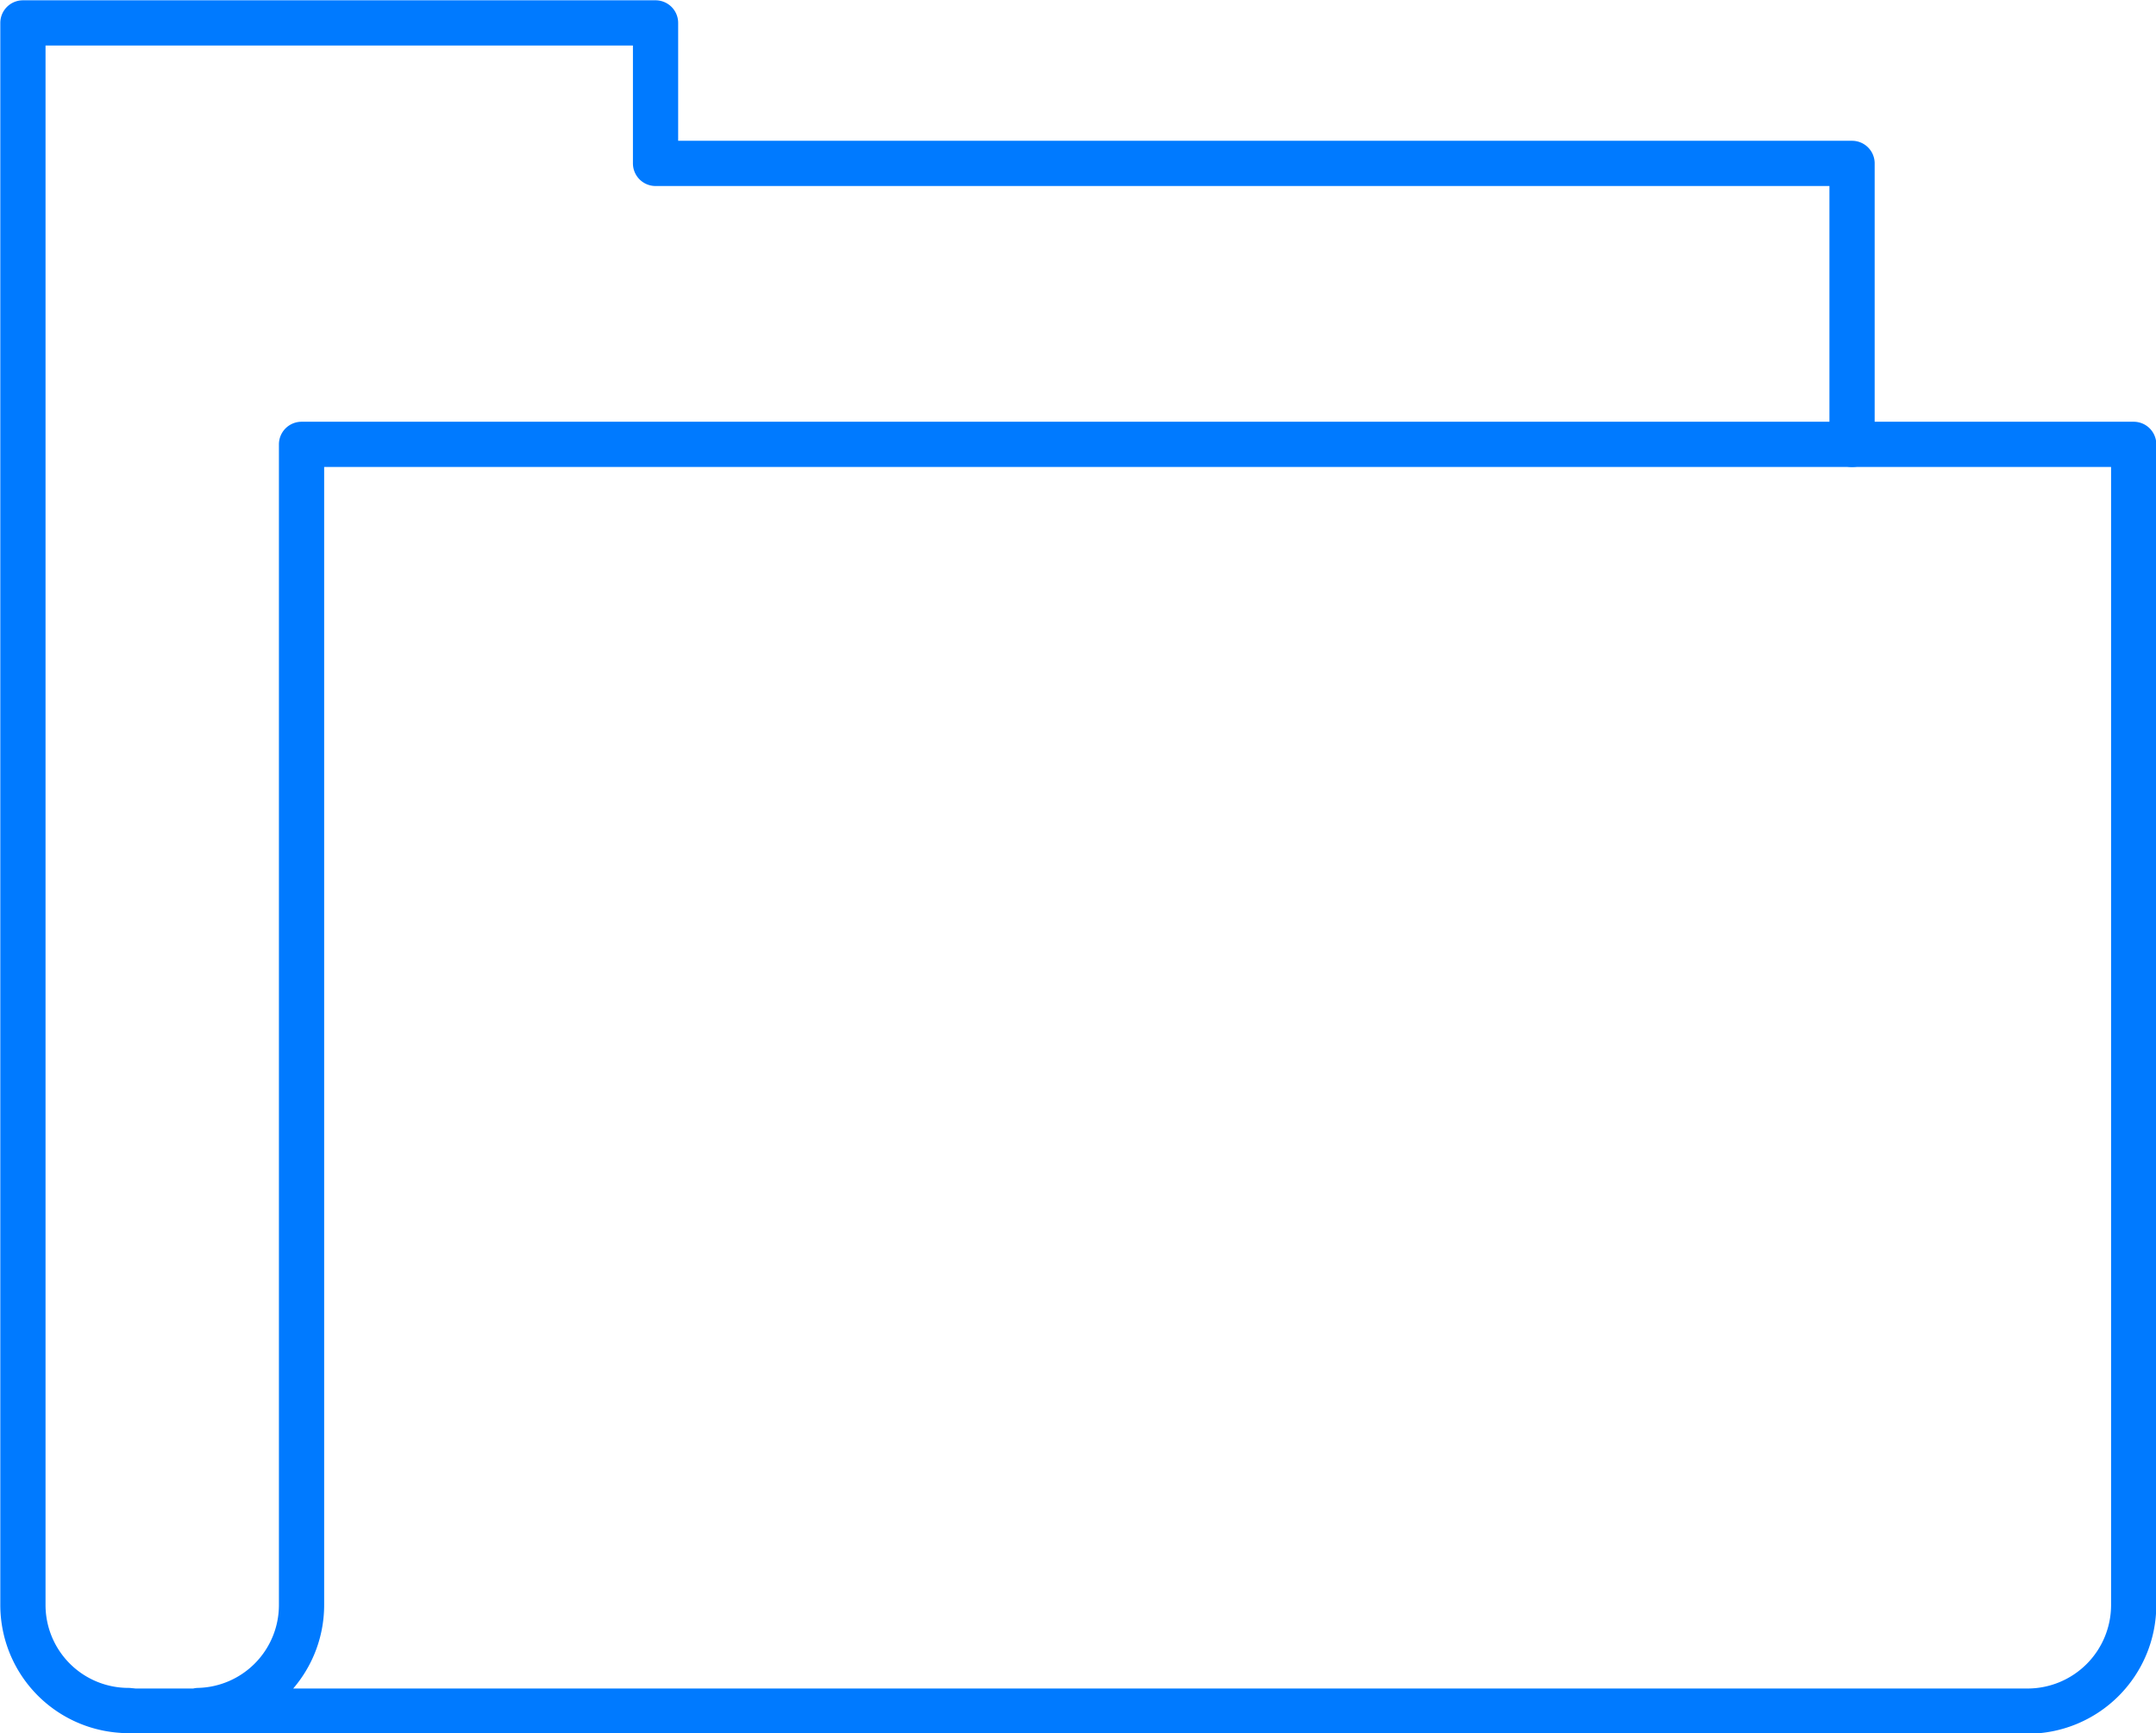 <svg xmlns="http://www.w3.org/2000/svg" width="35.75" height="28.75" viewBox="0 0 35.75 28.75">
  <g fill="none" stroke="#007aff" stroke-linecap="round" stroke-linejoin="round" stroke-width=".75">
    <path d="M2.13 28.37a1.75 1.75 0 0 1-1.75-1.75V.38h10.49v2.33h19.84v4.66"/>
    <path d="M3.29 28.37A1.75 1.75 0 0 0 5 26.62V7.37h30.38v19.25a1.76 1.76 0 0 1-1.76 1.76H2.13"/>
  </g>
</svg>
